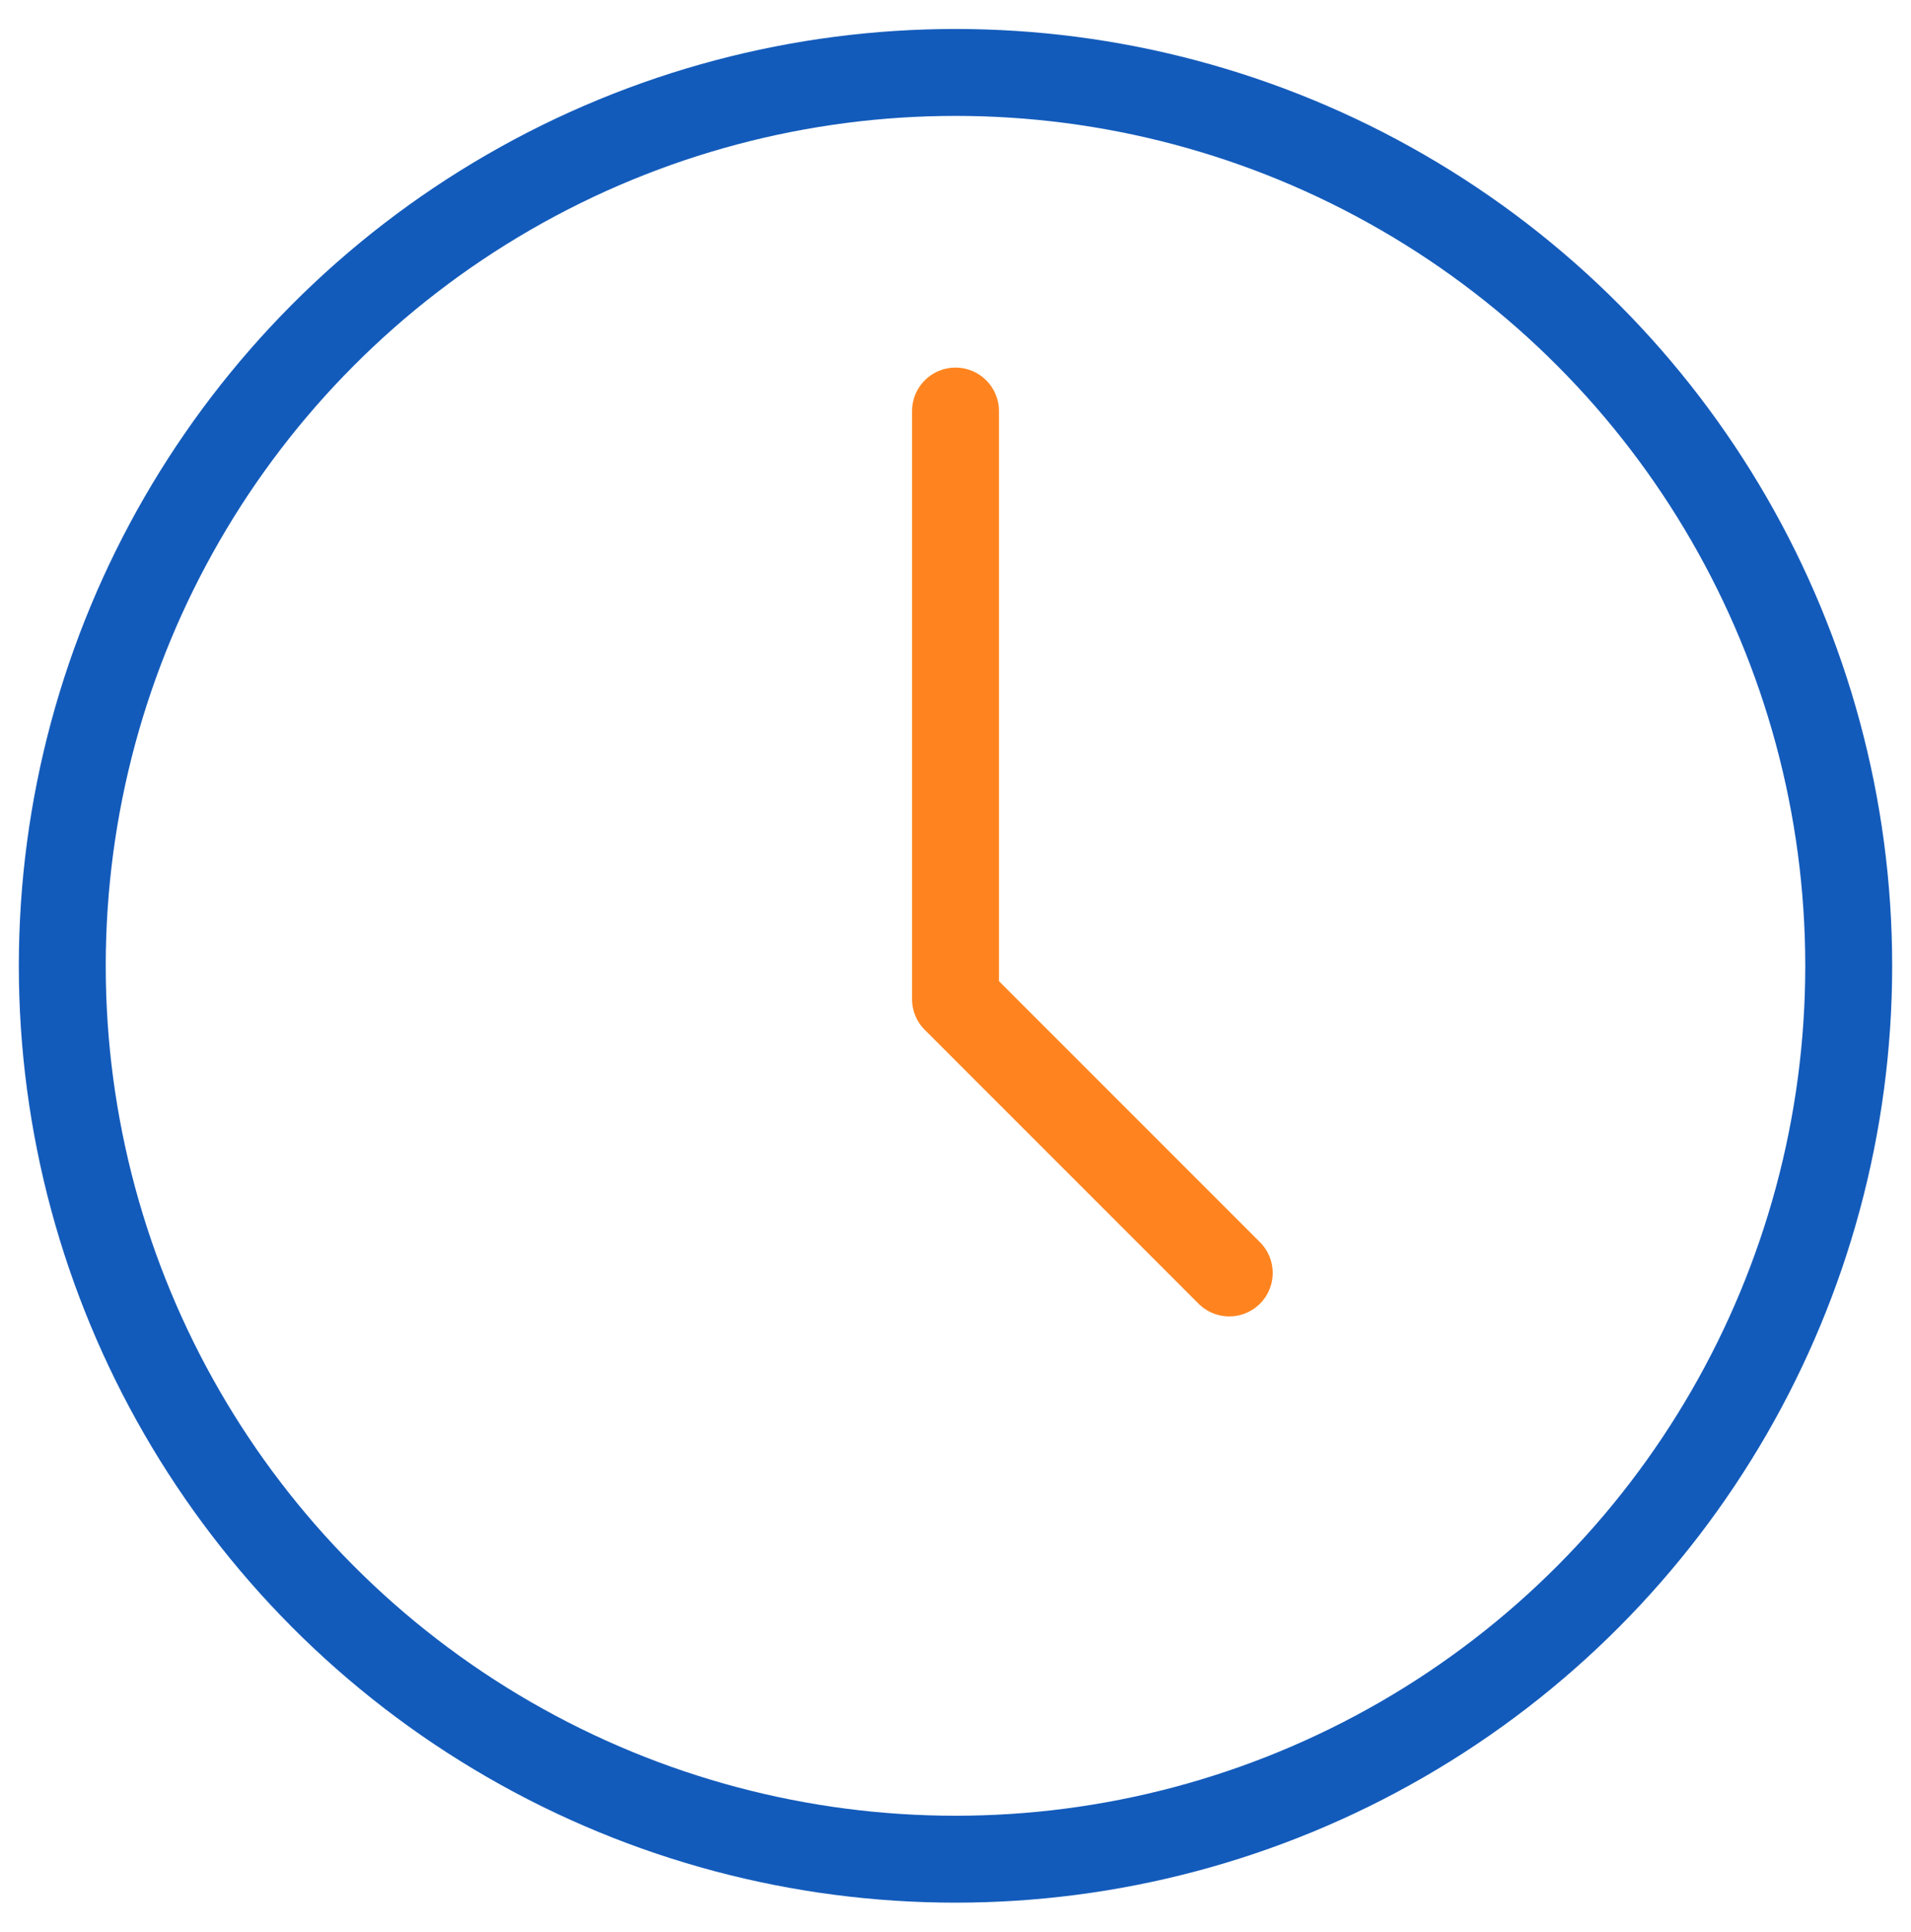 <?xml version="1.0" encoding="UTF-8"?>
<svg id="icone" xmlns="http://www.w3.org/2000/svg" viewBox="0 0 197.9 200">
  <circle cx="98.95" cy="100" r="92.5" style="fill: none; stroke: #135bbb; stroke-linecap: round; stroke-linejoin: round; stroke-width: 9px;"/>
  <polyline points="98.95 42.56 98.95 103.45 127.3 131.8" style="fill: none; stroke: #ff841f; stroke-linecap: round; stroke-linejoin: round; stroke-width: 9px;"/>
</svg>
